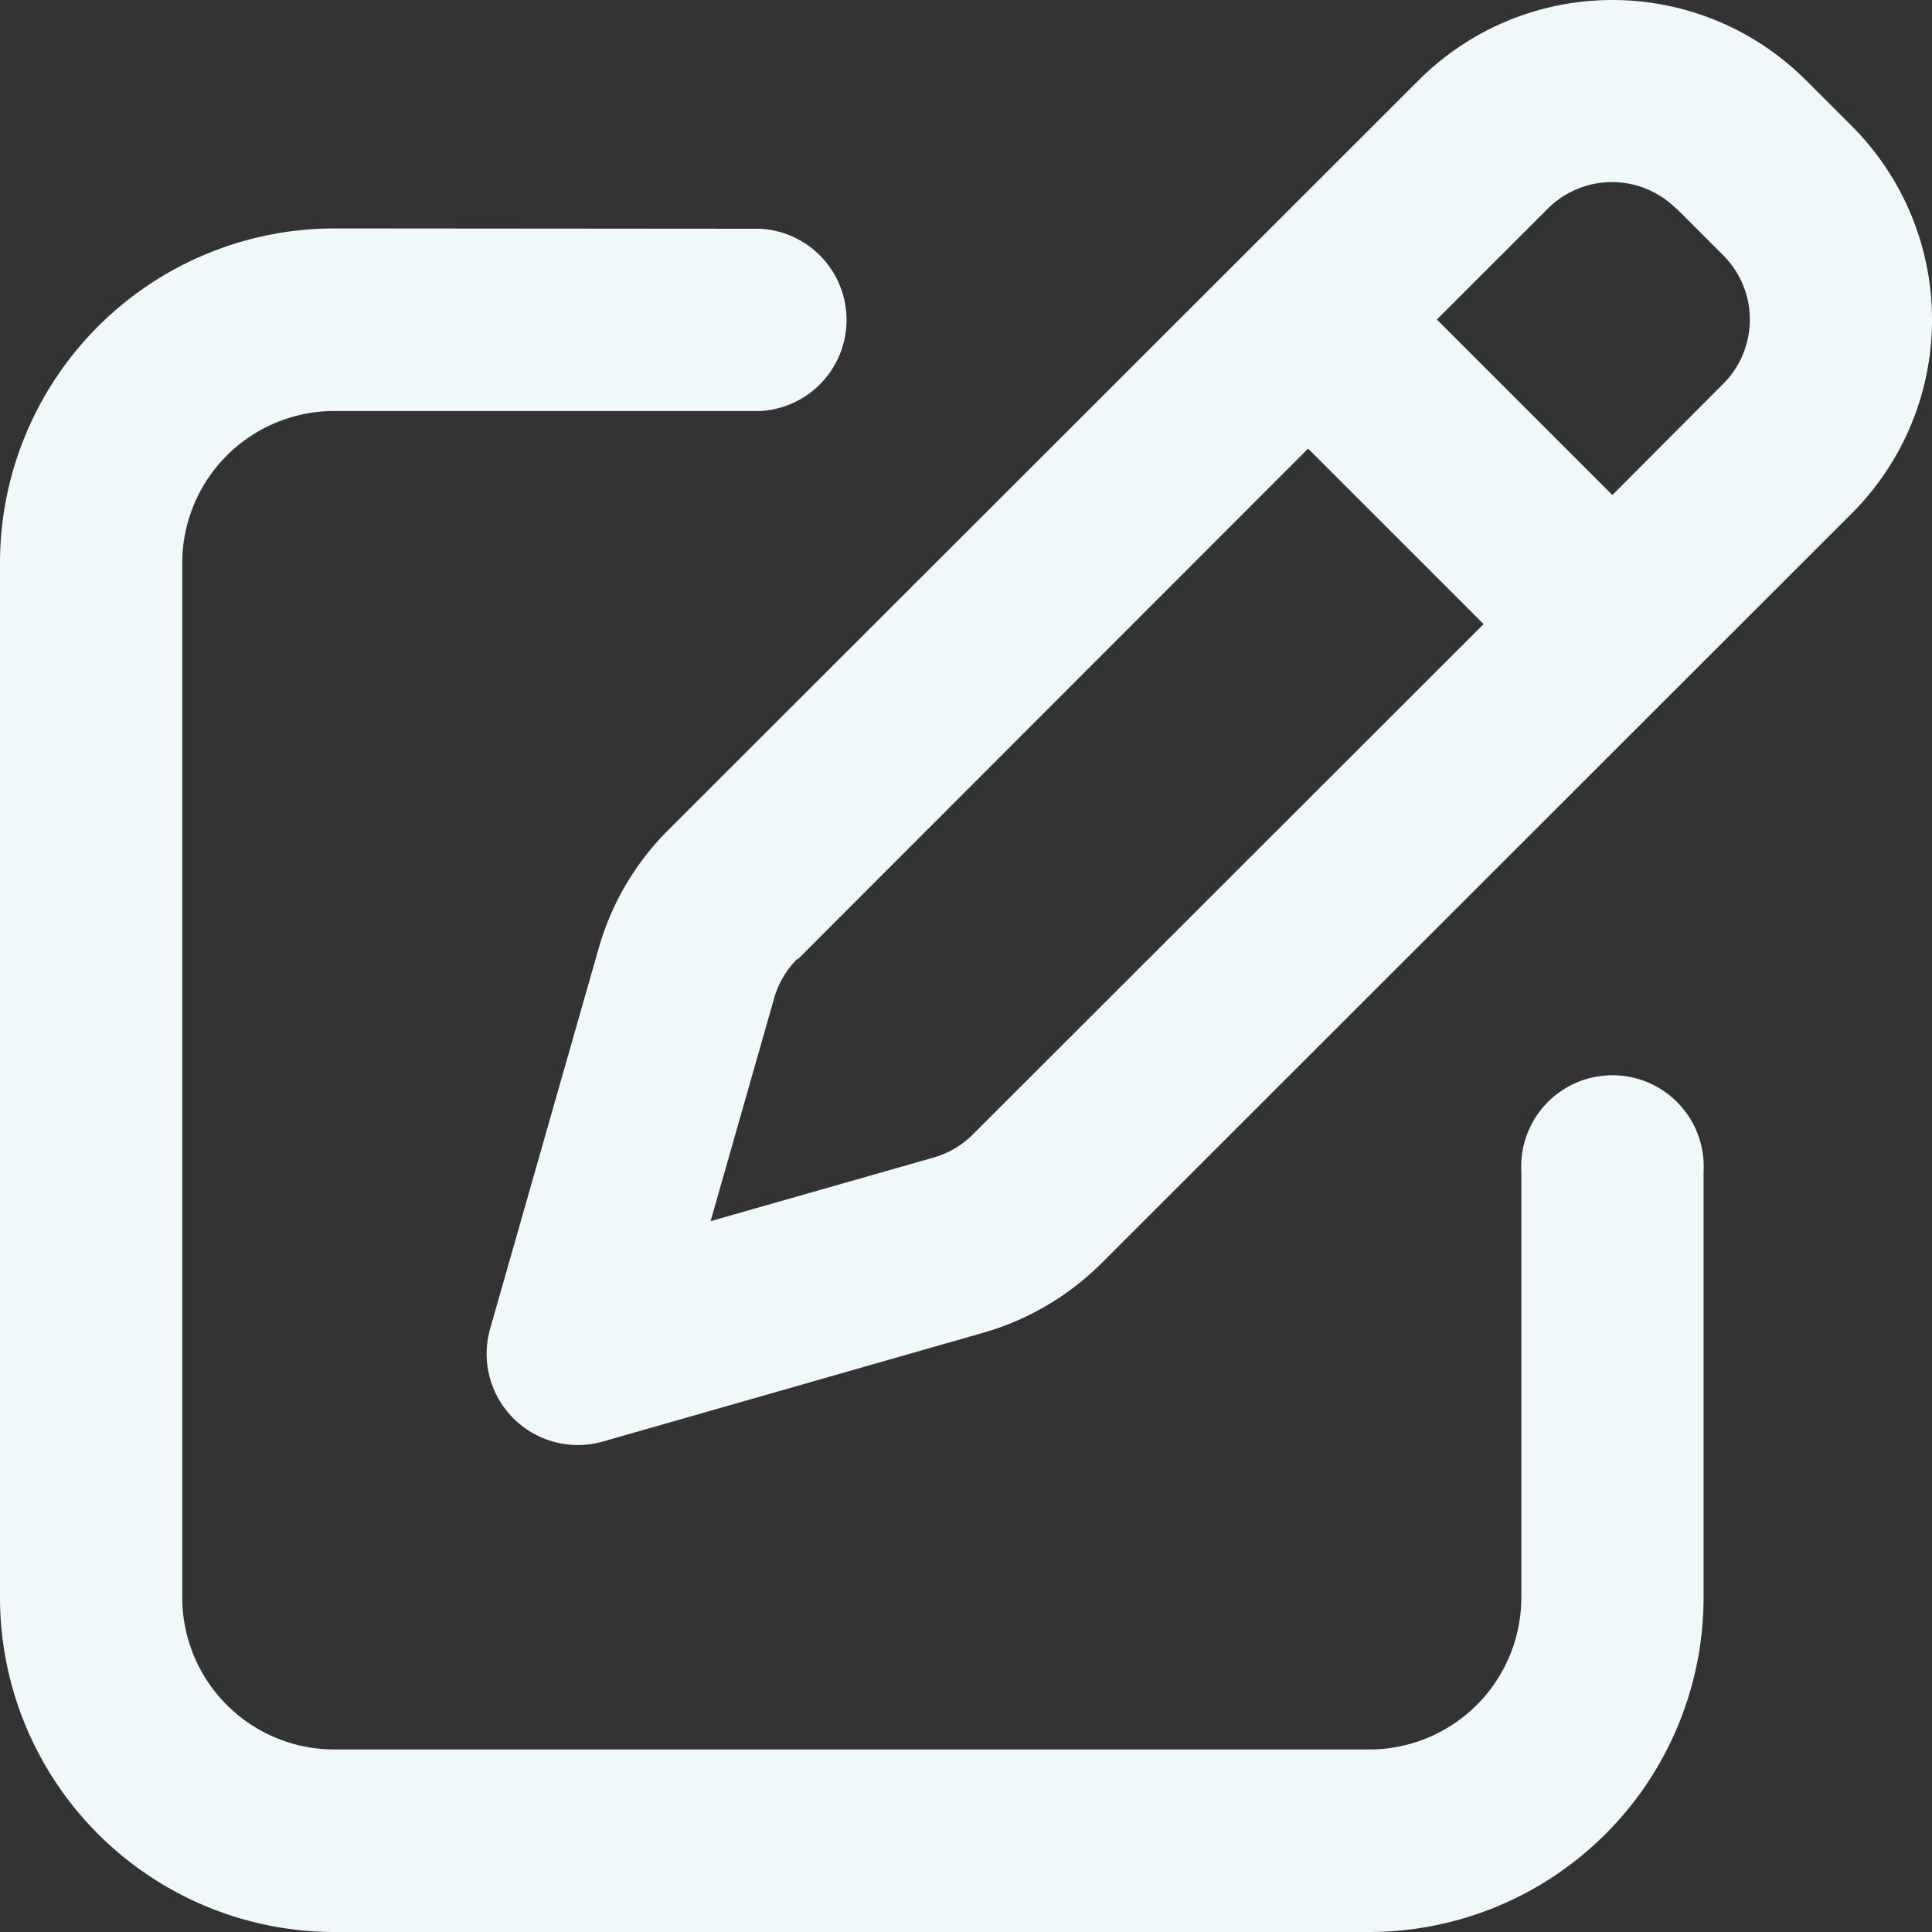 <svg xmlns="http://www.w3.org/2000/svg" width="28.622" height="28.622" viewBox="0 0 28.622 28.622">
  <rect x="0" y="0" width="28.622" height="28.622" fill="#333333" stroke="none"/>
  <path id="pen-to-square-regular" d="M24.844,7.022l.682.682a1.346,1.346,0,0,1,0,1.91l-1.639,1.645-2.6-2.6,1.639-1.639a1.346,1.346,0,0,1,1.91,0ZM11.819,18.137l7.56-7.566,2.6,2.6-7.566,7.56a1.348,1.348,0,0,1-.586.344l-3.3.941.941-3.3a1.348,1.348,0,0,1,.344-.586Zm9.2-13.025L9.9,16.222a4.025,4.025,0,0,0-1.031,1.752L7.262,23.607A1.352,1.352,0,0,0,8.935,25.28l5.633-1.611a4.07,4.07,0,0,0,1.752-1.031L27.435,11.529a4.056,4.056,0,0,0,0-5.735l-.682-.682A4.056,4.056,0,0,0,21.019,5.112ZM4.957,7.309A4.958,4.958,0,0,0,0,12.267V27.59a4.958,4.958,0,0,0,4.957,4.957H20.281a4.958,4.958,0,0,0,4.957-4.957V21.28a1.352,1.352,0,1,0-2.7,0v6.31a2.253,2.253,0,0,1-2.253,2.253H4.957A2.253,2.253,0,0,1,2.7,27.59V12.267a2.253,2.253,0,0,1,2.253-2.253h6.31a1.352,1.352,0,0,0,0-2.7Z" transform="translate(0 -3.925)" fill="#f0f8fa"/>
</svg>
